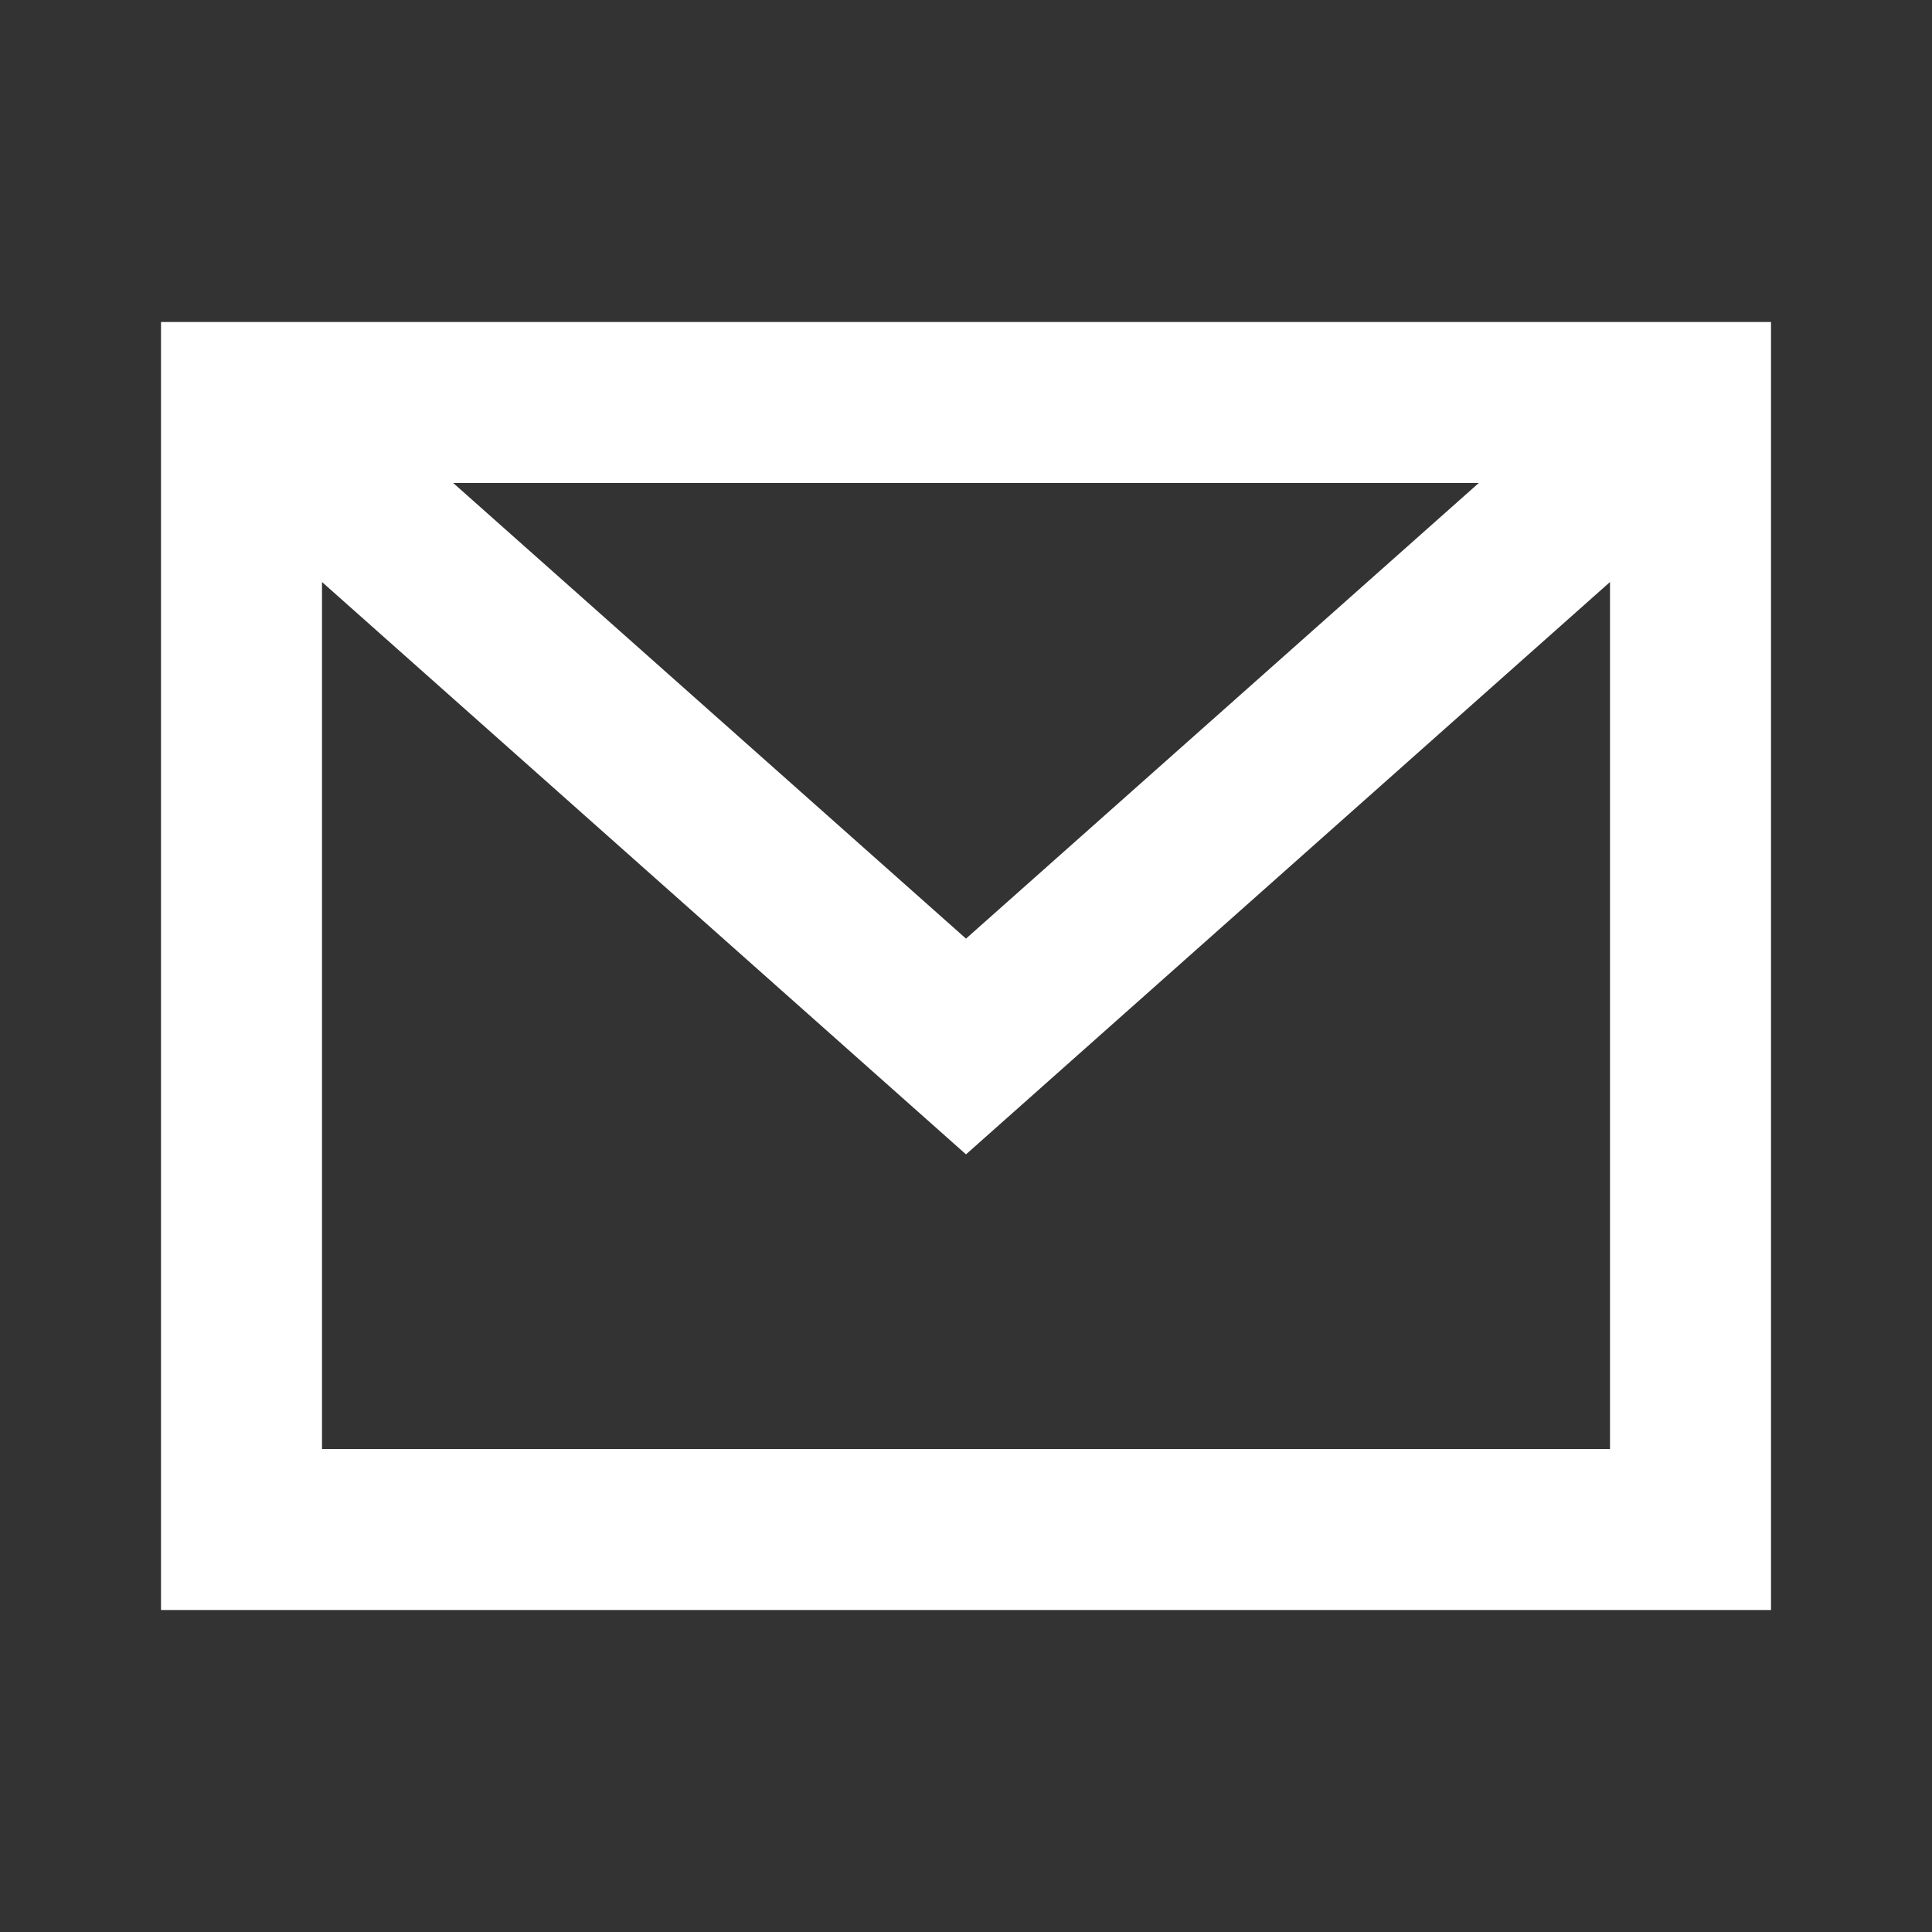 <!DOCTYPE svg PUBLIC "-//W3C//DTD SVG 1.1//EN" "http://www.w3.org/Graphics/SVG/1.1/DTD/svg11.dtd">
<!-- Uploaded to: SVG Repo, www.svgrepo.com, Transformed by: SVG Repo Mixer Tools -->
<svg width="800px" height="800px" viewBox="0 0 512 512" version="1.1" xmlns="http://www.w3.org/2000/svg" xmlns:xlink="http://www.w3.org/1999/xlink" fill="#000000">
<rect x="0" y="0" width="512" height="512" fill="#333333" stroke="none"/>
<g id="SVGRepo_bgCarrier" stroke-width="0"/>
<g id="SVGRepo_tracerCarrier" stroke-linecap="round" stroke-linejoin="round"/>
<g id="SVGRepo_iconCarrier"> <title>mail</title> <g id="Page-1" stroke-width="51.2" fill="none" fill-rule="evenodd"> <g id="email" fill="#FFF" transform="translate(42.667, 85.333)"> <path d="M3.55271368e-14,1.42108547e-14 L3.55271368e-14,341.333 L426.667,341.333 L426.667,1.42108547e-14 L3.55271368e-14,1.42108547e-14 Z M349.227,42.667 L213.333,163.413 L77.44,42.667 L349.227,42.667 Z M42.667,298.667 L42.667,68.907 L213.333,220.587 L384,68.907 L384,298.667 L42.667,298.667 Z"> </path> </g> </g> </g>
</svg>